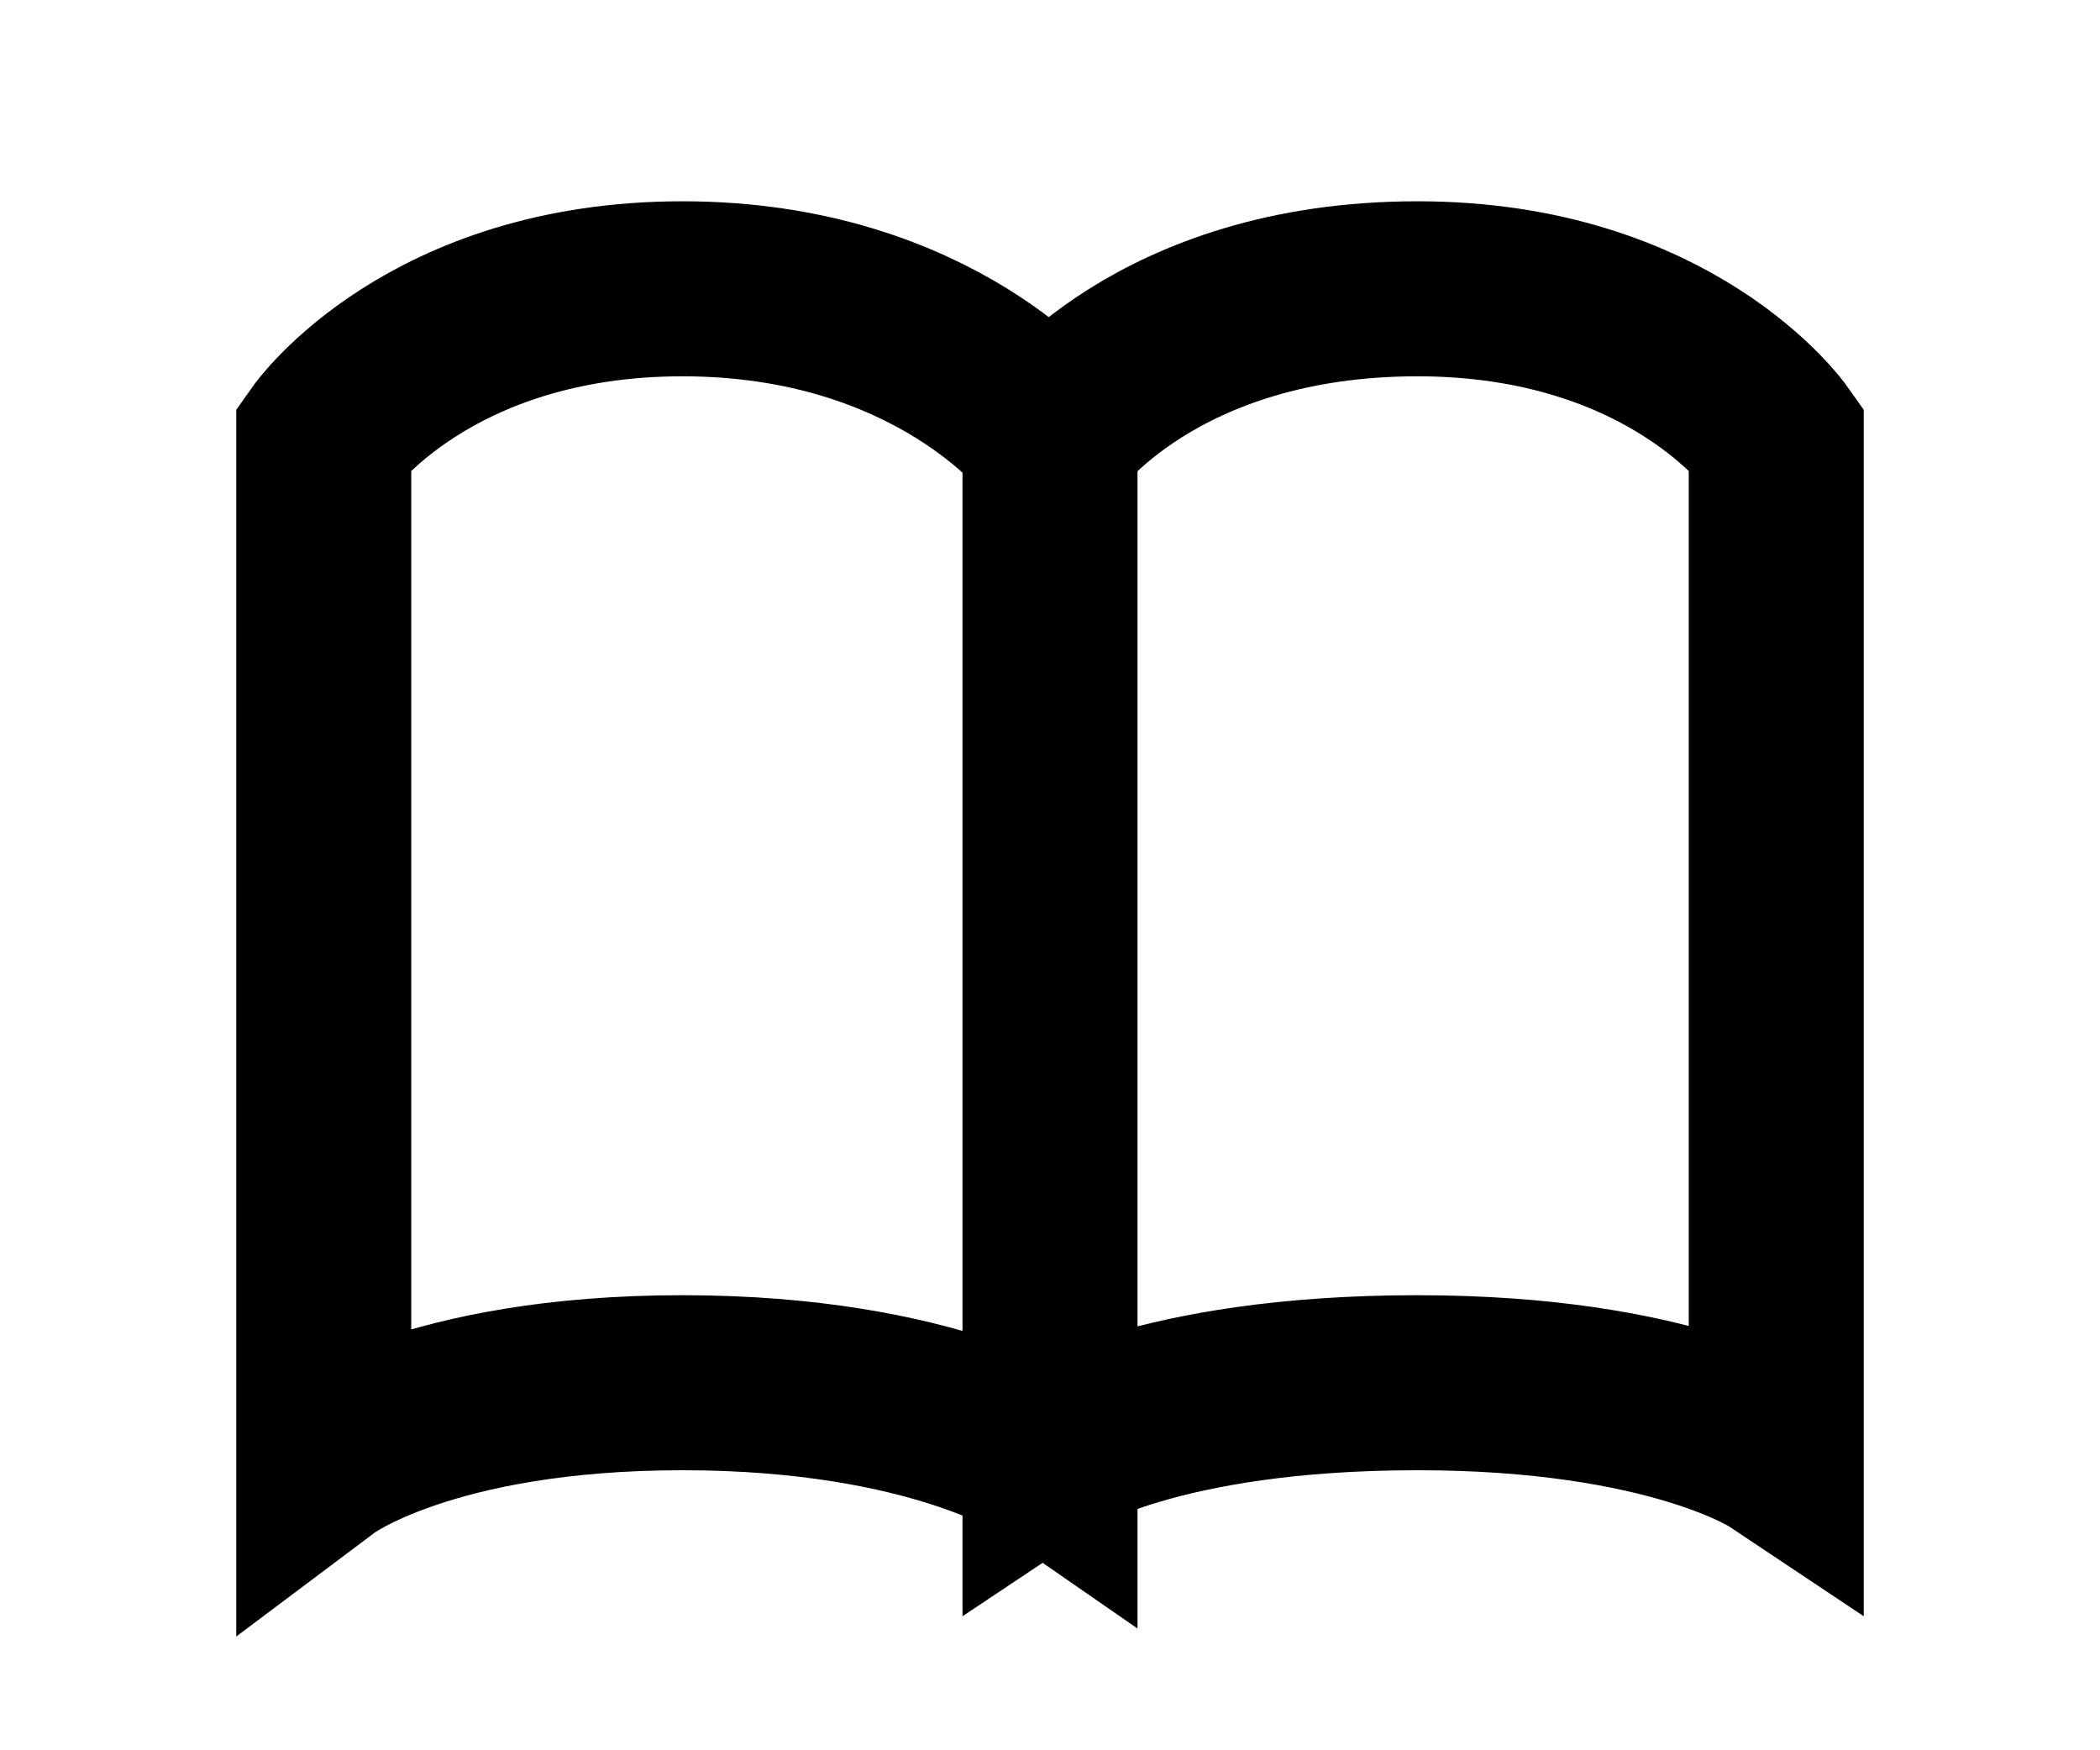 <svg version="1.2" xmlns="http://www.w3.org/2000/svg" viewBox="0 0 24 20" width="24" height="20"><defs><clipPath clipPathUnits="userSpaceOnUse" id="cp1"><path d="m-238-1805h1600v4350h-1600z"/></clipPath></defs><style>.a{fill:none;stroke:#000;stroke-width:2}</style><g clip-path="url(#cp1)"><path class="a" d="m3.7 5c0 0 1.2-1.7 4.1-1.7 2.9 0 4.2 1.7 4.2 1.7v11.7c0 0-1.3-0.9-4.2-0.9-2.9 0-4.1 0.9-4.1 0.9zm8.3 0c0 0 1.2-1.7 4.2-1.7 2.9 0 4.1 1.7 4.1 1.7v11.6c0 0-1.2-0.8-4.1-0.8-3 0-4.2 0.8-4.2 0.8z"/></g></svg>